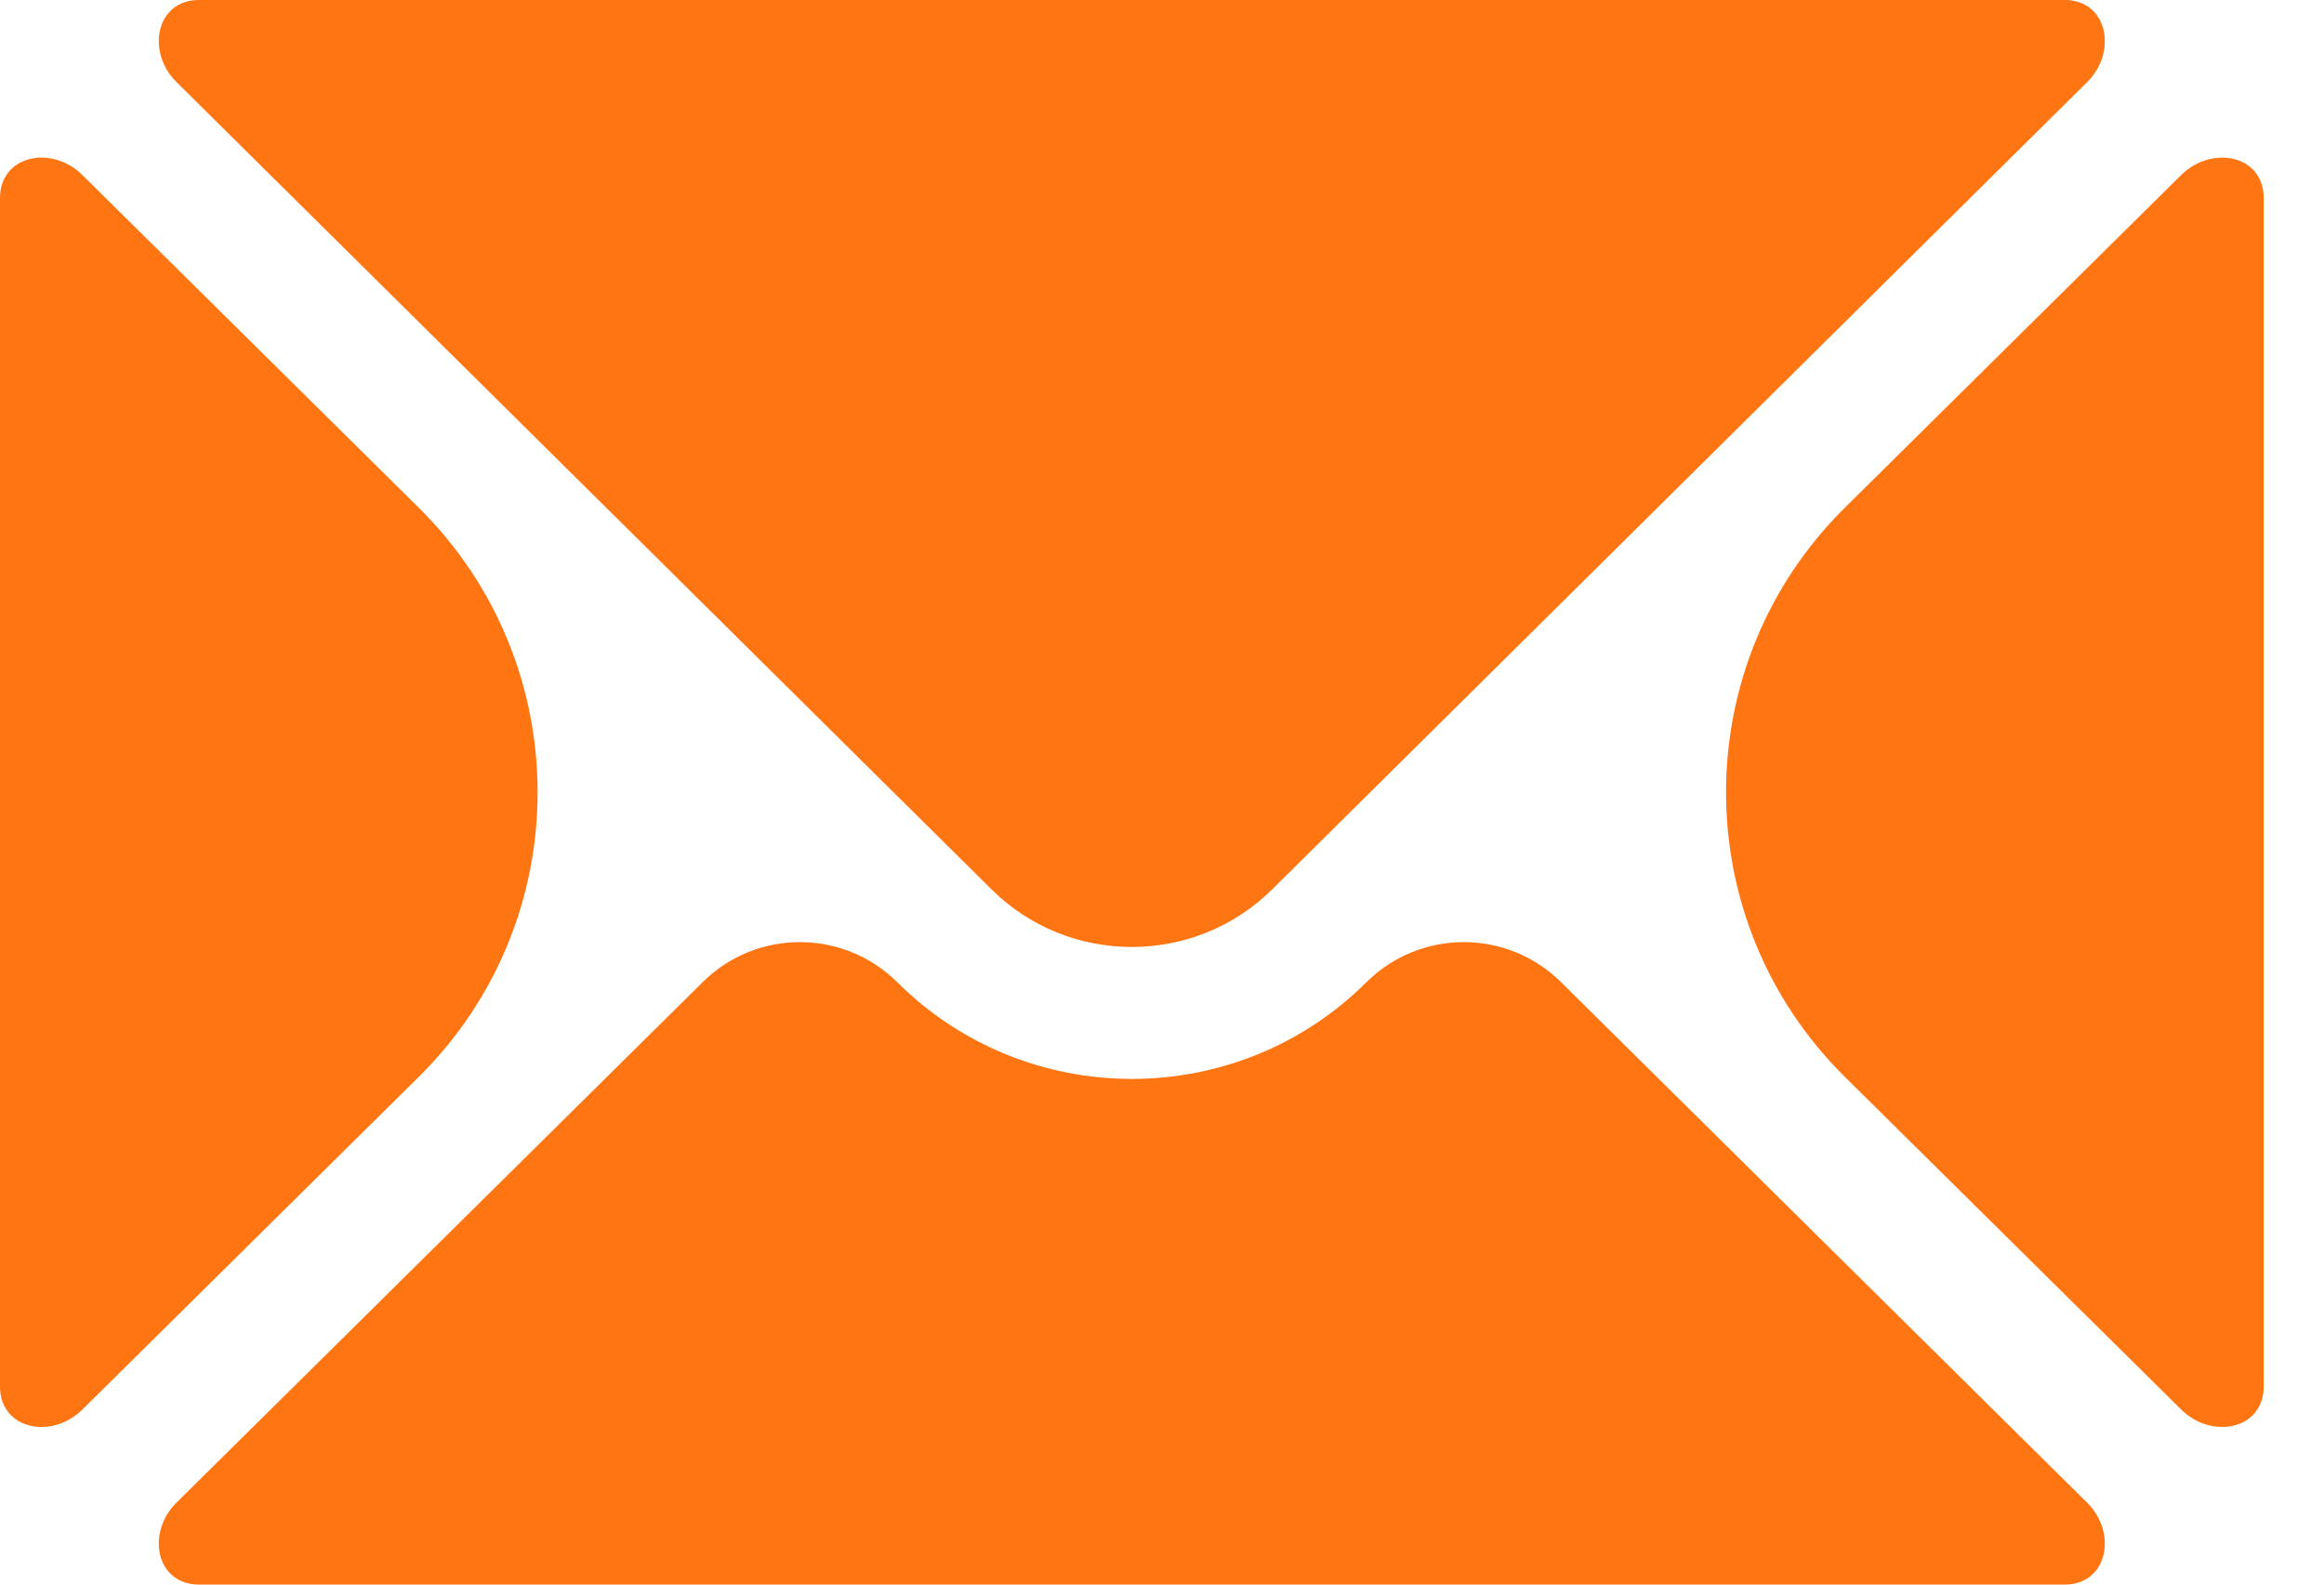 <?xml version="1.0" encoding="UTF-8"?> <svg xmlns="http://www.w3.org/2000/svg" width="22" height="15" viewBox="0 0 22 15" fill="none"> <path d="M21.429 1.875C21.429 1.467 20.938 1.37 20.648 1.657L17.463 4.807C15.965 6.29 15.965 8.71 17.463 10.193L20.648 13.343C20.938 13.63 21.429 13.533 21.429 13.125V1.875ZM19.545 0H1.883C1.477 0 1.381 0.49 1.67 0.776L9.383 8.416C10.117 9.147 11.311 9.147 12.046 8.416L19.759 0.776C20.047 0.49 19.952 0 19.545 0ZM0.78 1.657C0.491 1.37 0 1.467 0 1.875V13.125C0 13.533 0.491 13.63 0.78 13.343L3.965 10.193C5.464 8.71 5.464 6.29 3.965 4.807L0.78 1.657Z" fill="#FF7512"></path> <path d="M14.776 9.296C14.265 8.791 13.443 8.793 12.934 9.299C11.71 10.518 9.719 10.518 8.495 9.299C7.986 8.793 7.163 8.791 6.653 9.296L1.67 14.225C1.381 14.511 1.477 15 1.883 15H19.545C19.952 15 20.047 14.511 19.758 14.225L14.776 9.296Z" fill="#FF7512"></path> </svg> 